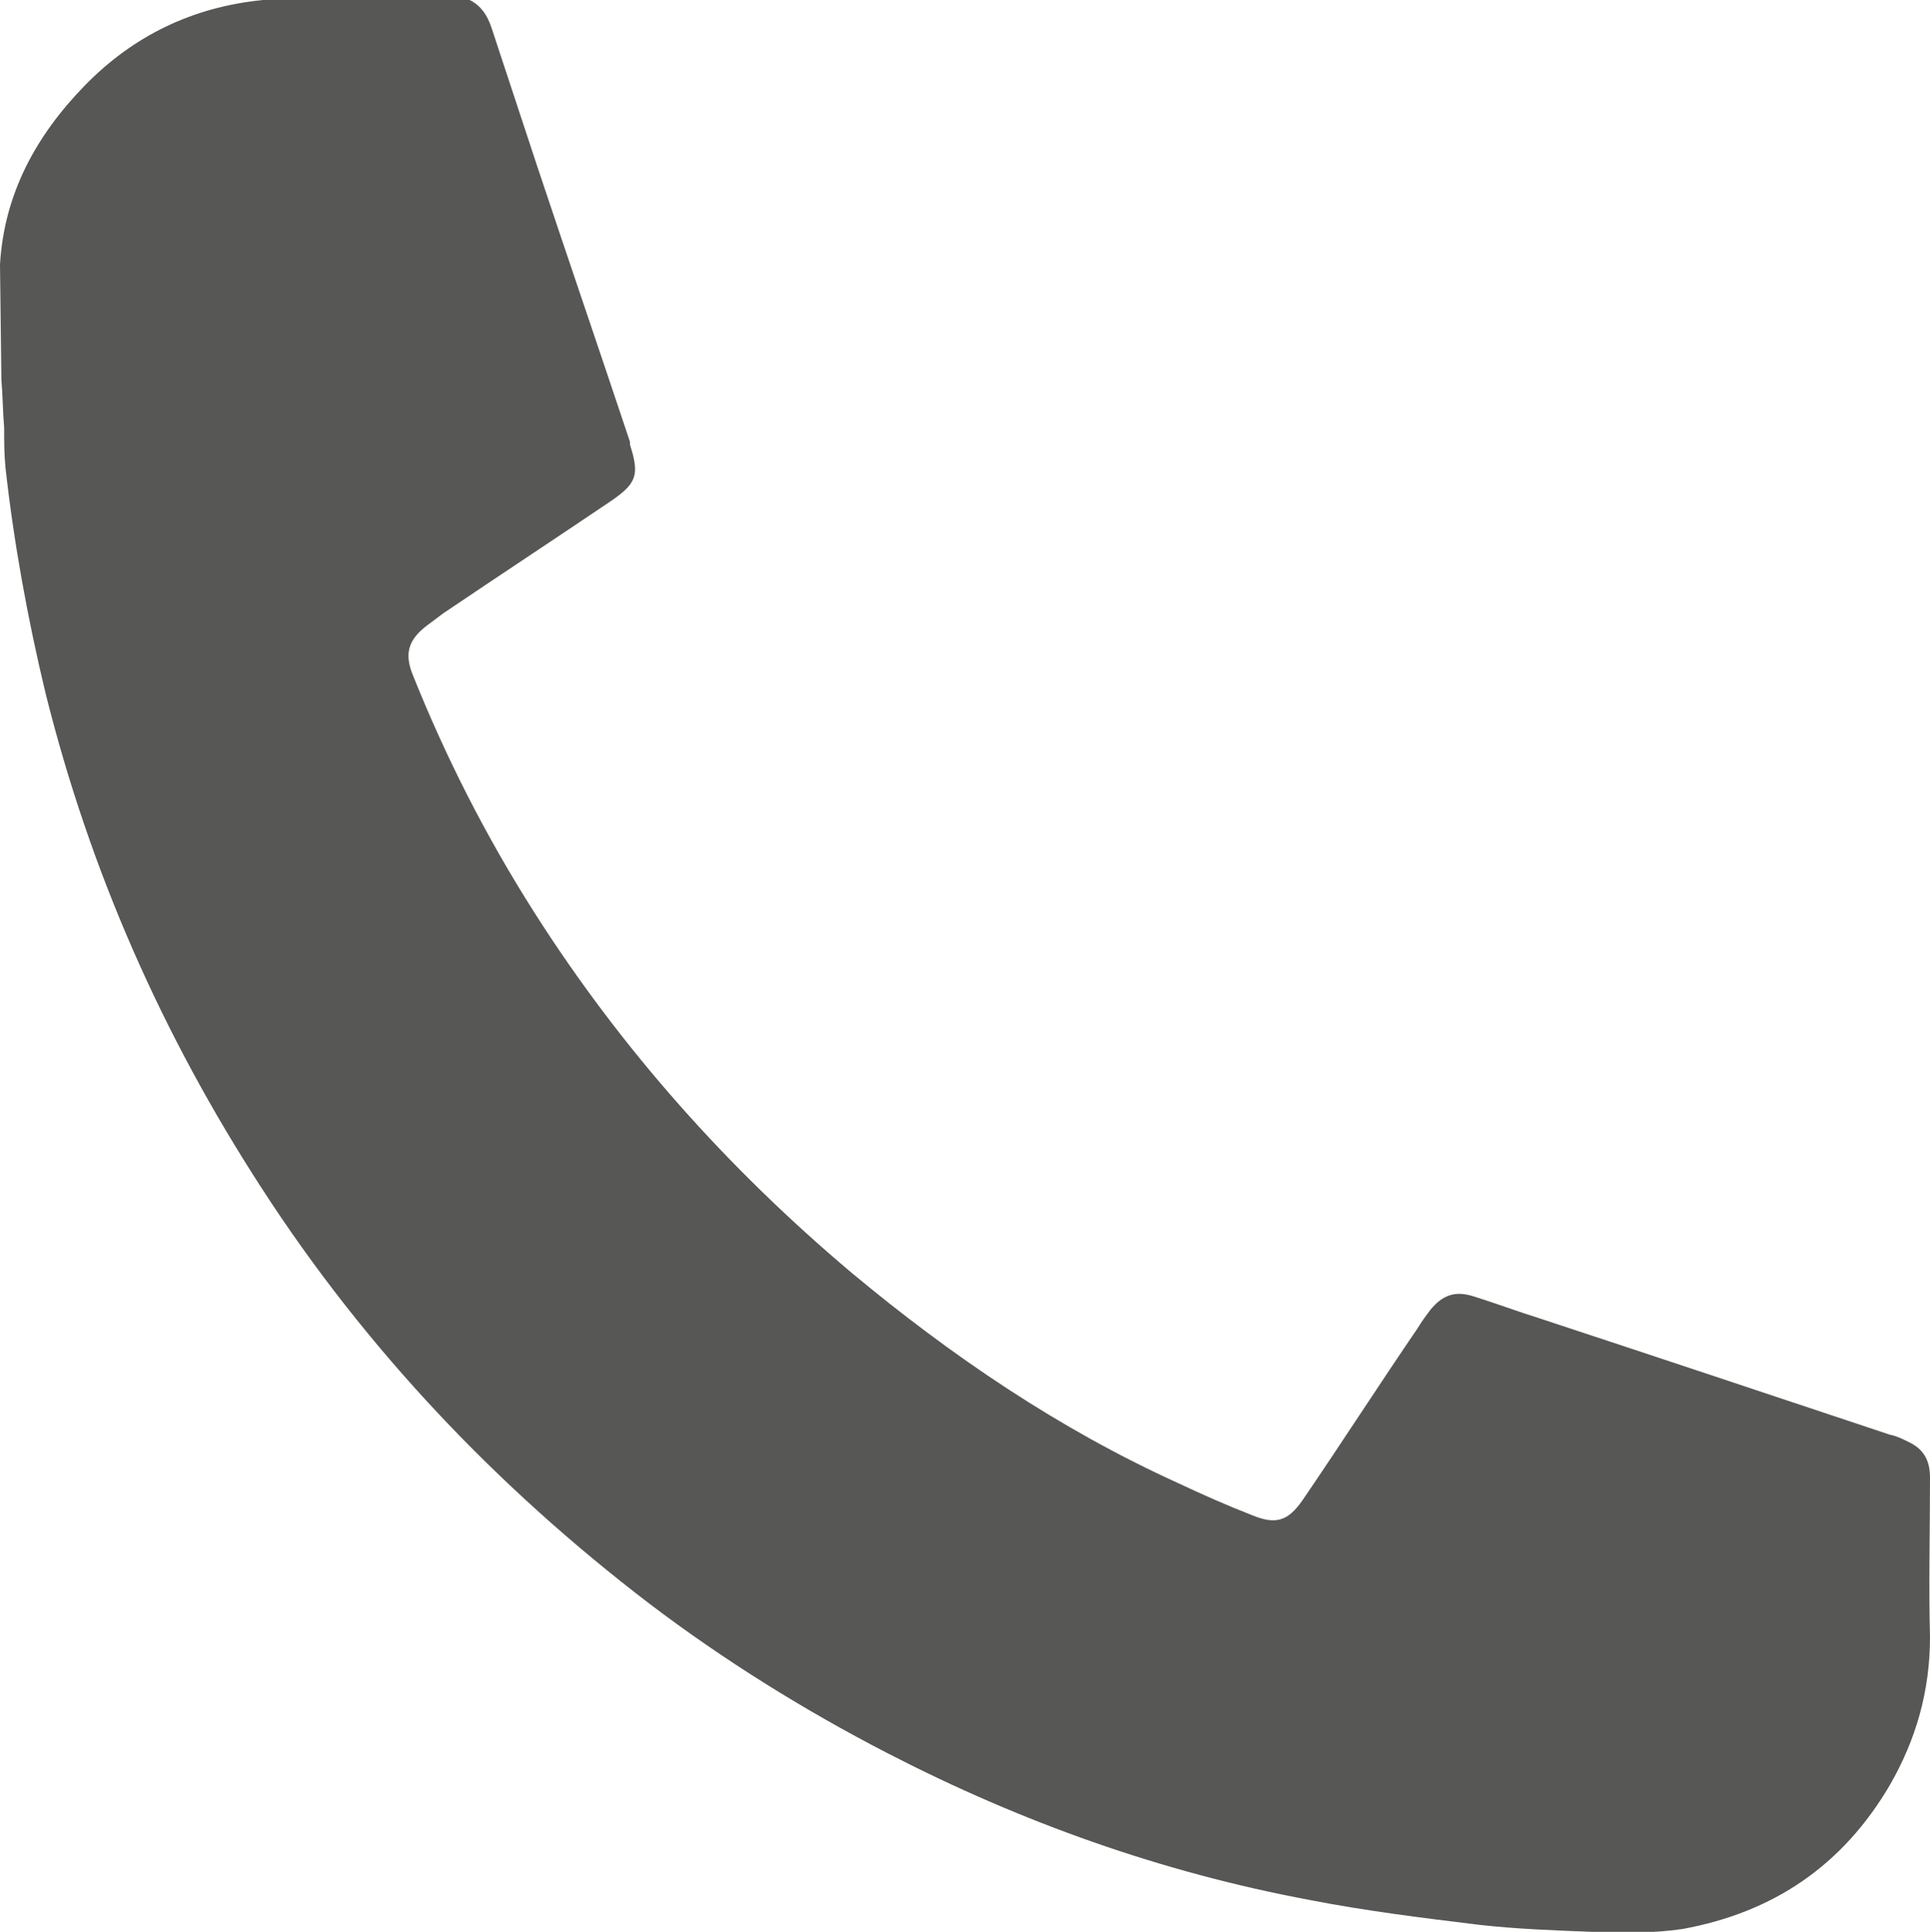 <?xml version="1.0" encoding="utf-8"?>
<!-- Generator: Adobe Illustrator 27.5.0, SVG Export Plug-In . SVG Version: 6.00 Build 0)  -->
<svg version="1.1" id="Ebene_1" xmlns="http://www.w3.org/2000/svg" xmlns:xlink="http://www.w3.org/1999/xlink" x="0px" y="0px"
	 viewBox="0 0 139.4 139.5" style="enable-background:new 0 0 139.4 139.5;" xml:space="preserve">
<style type="text/css">
	.st0{fill:#575756;}
</style>
<path class="st0" d="M19,0C13.9,0.5,9.6,2.6,6.1,6.2C2.6,9.8,0.3,14,0,19.1l0.1,8.3c0.1,1.2,0.1,2.3,0.2,3.5c0,1,0,1.9,0.1,2.9
	C1,39.2,2,44.7,3.3,50.1c3.2,12.8,8.4,24.6,15.6,35.7c7.5,11.6,17,21.6,28,30c5.4,4.1,11.2,7.7,17.2,10.8c9.7,5,19.8,8.6,30.5,10.6
	c4.1,0.8,8.2,1.3,12.3,1.8c2.7,0.3,5.4,0.4,8.1,0.5c2.2,0.1,4.4,0.1,6.5-0.2c6.6-1.2,11.6-4.6,15-10.4c1.9-3.3,2.9-6.8,2.9-10.7
	c-0.1-3.8,0-7.6,0-11.5c0-1.3-0.5-2.1-1.6-2.6c-0.4-0.2-0.8-0.4-1.3-0.5c-8.4-2.8-16.8-5.6-25.3-8.4c-1.6-0.5-3.2-1.1-4.8-1.6
	c-1.3-0.4-2.2-0.1-3.1,1c-0.3,0.4-0.6,0.8-0.9,1.3c-2.8,4.1-5.5,8.3-8.3,12.4c-1.1,1.6-2,1.8-3.7,1.1c-1.8-0.7-3.6-1.5-5.3-2.3
	c-8.6-3.9-16.4-9.2-23.6-15.2c-8.9-7.5-16.6-16.1-22.9-26c-3.5-5.5-6.4-11.2-8.8-17.2c-0.6-1.5-0.3-2.5,1-3.5
	c0.4-0.3,0.8-0.6,1.2-0.9c4-2.7,8.1-5.4,12.1-8.1c1.9-1.3,2.1-1.9,1.4-4.1c0-0.1,0-0.1,0-0.2c-2.2-6.6-4.5-13.3-6.7-19.9
	c-1.1-3.3-2.2-6.7-3.3-10c-0.3-0.9-0.8-1.7-1.8-2.1L19,0z"/>
</svg>
